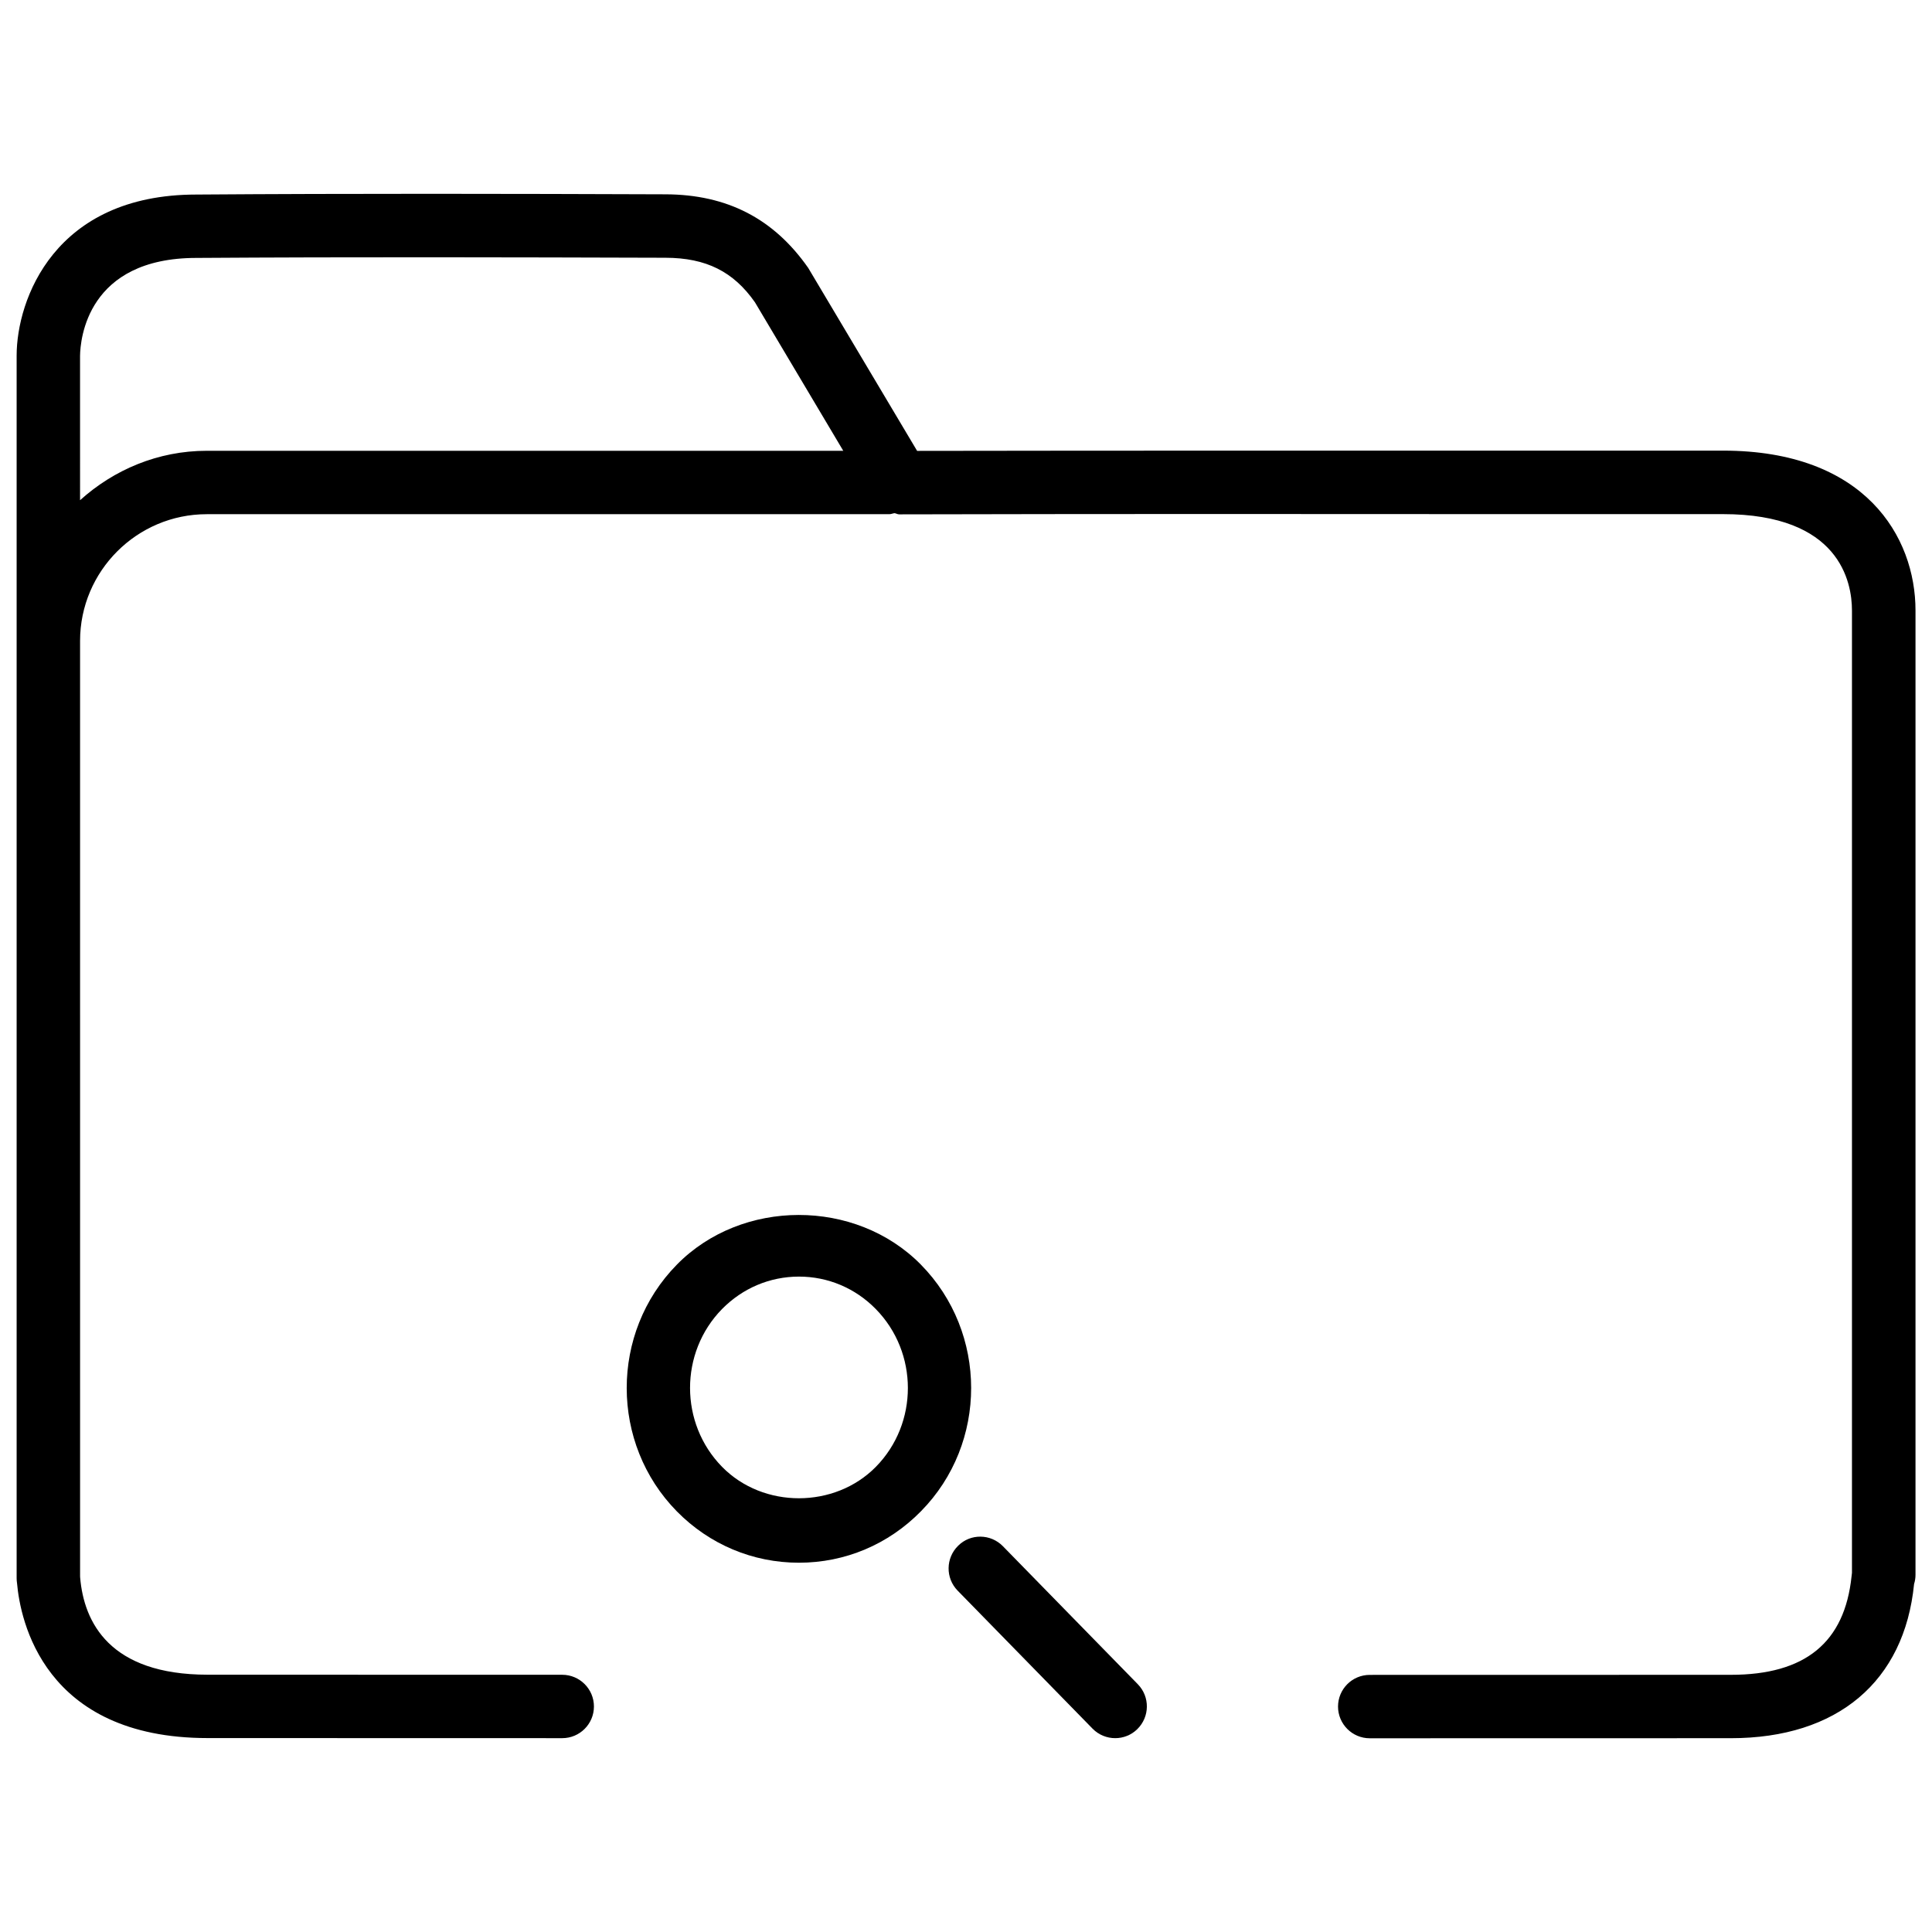 <?xml version="1.0" encoding="UTF-8"?>
<!-- Uploaded to: ICON Repo, www.svgrepo.com, Generator: ICON Repo Mixer Tools -->
<svg width="800px" height="800px" version="1.1" viewBox="144 144 512 512" xmlns="http://www.w3.org/2000/svg">
 <defs>
  <clipPath id="a">
   <path d="m148.09 195h503.81v410h-503.81z"/>
  </clipPath>
 </defs>
 <path d="m388.03 479.12c-17.297-17.551-47.465-17.508-64.676 0.043-17.719 18.055-17.676 47.379 0.043 65.391 8.629 8.754 20.109 13.582 32.328 13.582 12.238 0 23.723-4.848 32.348-13.645 17.738-18.012 17.719-47.34-0.043-65.371zm-11.922 53.613c-10.914 11.082-29.828 11.105-40.723 0.02-11.336-11.523-11.355-30.293-0.043-41.836 5.457-5.543 12.68-8.605 20.402-8.605 7.66 0 14.906 3.043 20.34 8.586 11.34 11.547 11.359 30.312 0.023 41.836z"/>
 <path d="m433.54 602.11c1.637 1.68 3.84 2.519 6.004 2.519 2.121 0 4.242-0.797 5.856-2.394 3.316-3.254 3.379-8.566 0.148-11.883l-35.77-36.59c-3.234-3.316-8.586-3.402-11.859-0.125-3.316 3.254-3.379 8.566-0.148 11.883z"/>
 <g clip-path="url(#a)">
  <path d="m293 604.63c4.641 0 8.398-3.758 8.398-8.398s-3.777-8.398-8.398-8.398l-93.961-0.02c-26.094 0-32.789-13.98-33.797-25.715 0-0.105-0.02-0.211-0.02-0.336l-0.004-247.91c0-18.516 15.074-33.586 33.586-33.586h180.85c0.504 0 0.922-0.211 1.406-0.273 0.418 0.062 0.797 0.316 1.219 0.316h0.02c52.922-0.125 105.84-0.105 158.76-0.062h59.555c30.859 0 34.176 17.887 34.176 25.566v255.01c-0.043 0.379-0.082 0.691-0.105 0.883-1.828 17.59-12.281 26.137-31.992 26.137l-95.703 0.02c-4.641 0-8.398 3.758-8.398 8.398 0 4.641 3.777 8.398 8.398 8.398l95.703-0.02c28.254 0 45.992-15.008 48.555-40.852 0.25-0.797 0.379-1.617 0.379-2.434v-255.57c0-19.543-13.371-42.363-50.988-42.363l-59.574 0.004c-51.348 0-102.67-0.02-154.02 0.062l-28.863-48.492c-9.133-13.059-21.477-19.438-37.785-19.5-41.48-0.148-82.984-0.234-124.38 0.062-37.641 0-47.609 27.918-47.609 42.699v324.01c0 0.441 0.043 0.883 0.105 1.301 0.84 9.613 6.949 41.039 50.527 41.039zm-96.922-392.28c41.395-0.273 82.812-0.168 124.25-0.043 10.871 0.02 18.07 3.715 23.738 11.797l23.406 39.359h-168.67c-12.953 0-24.645 5.039-33.586 13.098l-0.004-38.246c0.062-4.344 1.848-25.965 30.859-25.965z"/>
 </g>
</svg>